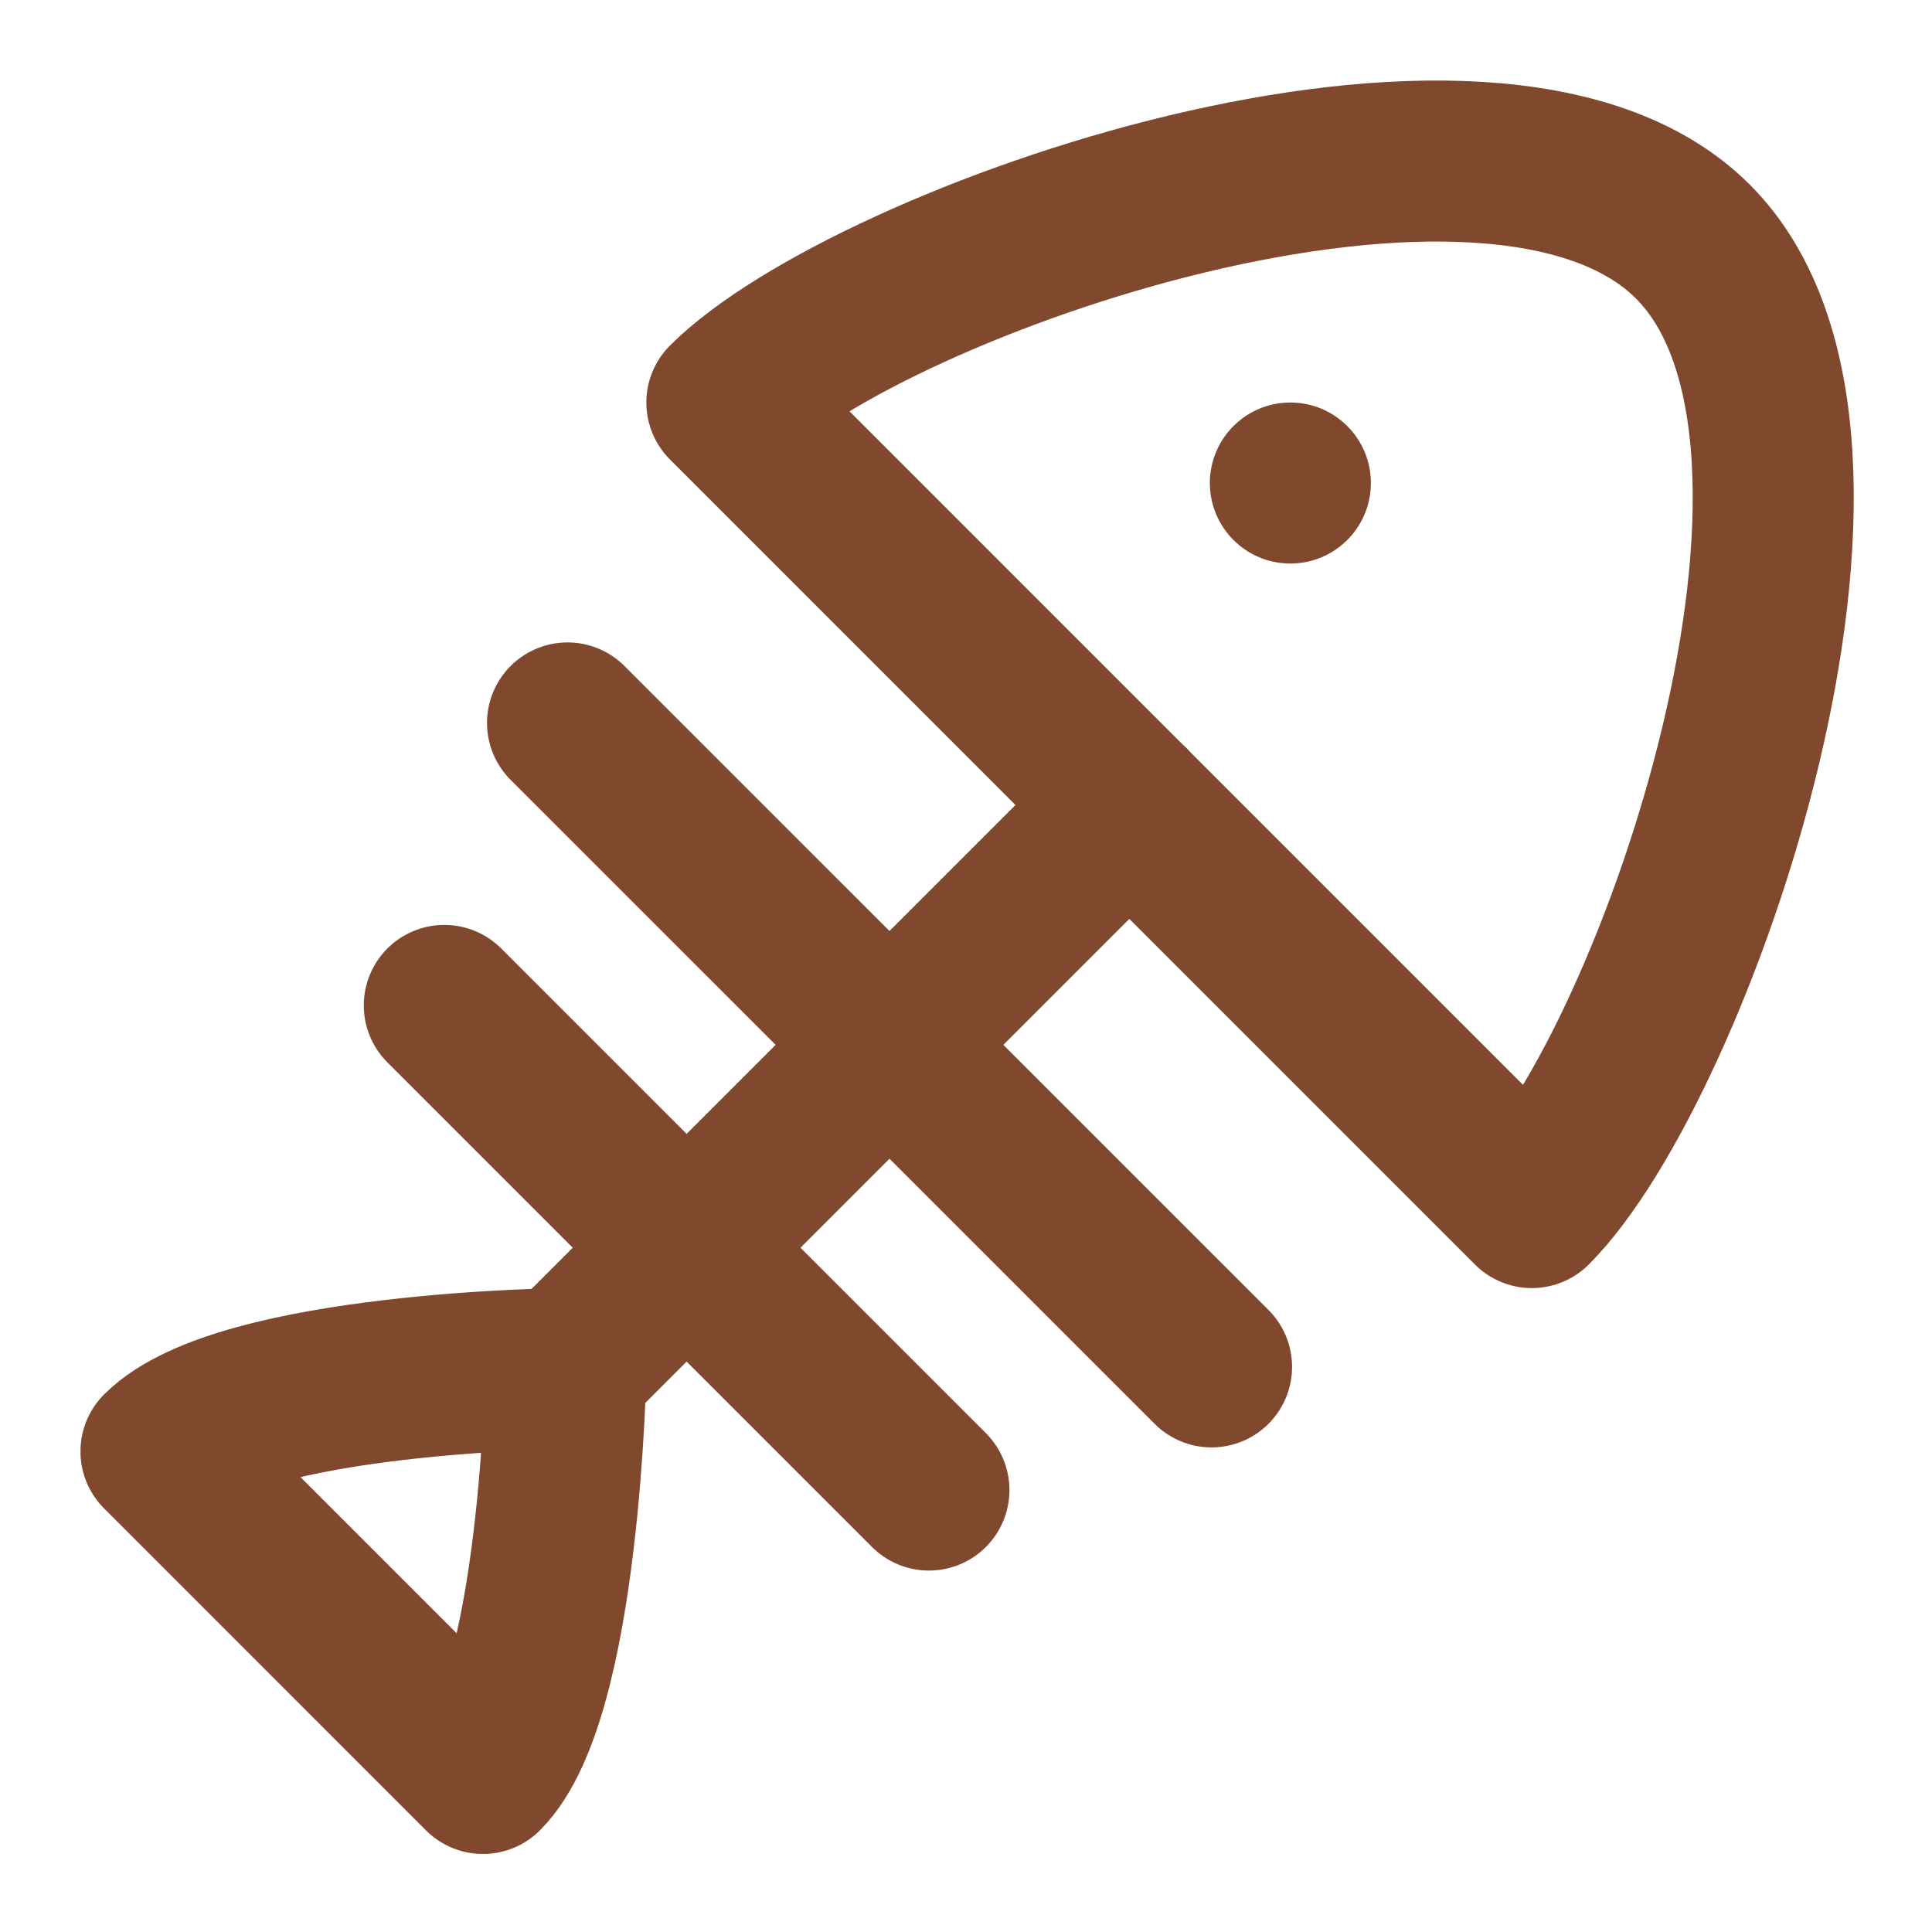 <svg width="32" height="32" viewBox="0 0 32 32" fill="none" xmlns="http://www.w3.org/2000/svg">
<g clip-path="url(#clip0_10340_54647)">
<path d="M9.373 22.666L18.706 13.333" stroke="#80482D" stroke-width="2.667" stroke-linecap="round" stroke-linejoin="round"/>
<path d="M7.999 29.374C9.279 28.094 9.373 22.667 9.373 22.667C9.373 22.667 3.986 22.72 2.666 24.04L7.999 29.374Z" stroke="#80482D" stroke-width="2.667" stroke-linecap="round" stroke-linejoin="round"/>
<path d="M25.372 20.001C27.706 17.667 31.359 7.321 28.039 4.001C24.719 0.681 14.386 4.321 12.039 6.667L25.372 20.001Z" stroke="#80482D" stroke-width="2.667" stroke-linecap="round" stroke-linejoin="round"/>
<path d="M9.4 11.974L20.067 22.64" stroke="#80482D" stroke-width="2.667" stroke-linecap="round" stroke-linejoin="round"/>
<path d="M7.359 16.653L15.386 24.68" stroke="#80482D" stroke-width="2.667" stroke-linecap="round" stroke-linejoin="round"/>
<path d="M21.372 9.334C22.109 9.334 22.706 8.737 22.706 8C22.706 7.264 22.109 6.667 21.372 6.667C20.636 6.667 20.039 7.264 20.039 8C20.039 8.737 20.636 9.334 21.372 9.334Z" fill="#80482D"/>
</g>
<defs>
<clipPath id="clip0_10340_54647">
<rect width="29.373" height="29.373" fill="white" transform="translate(1.334 1.333)"/>
</clipPath>
</defs>
</svg>
